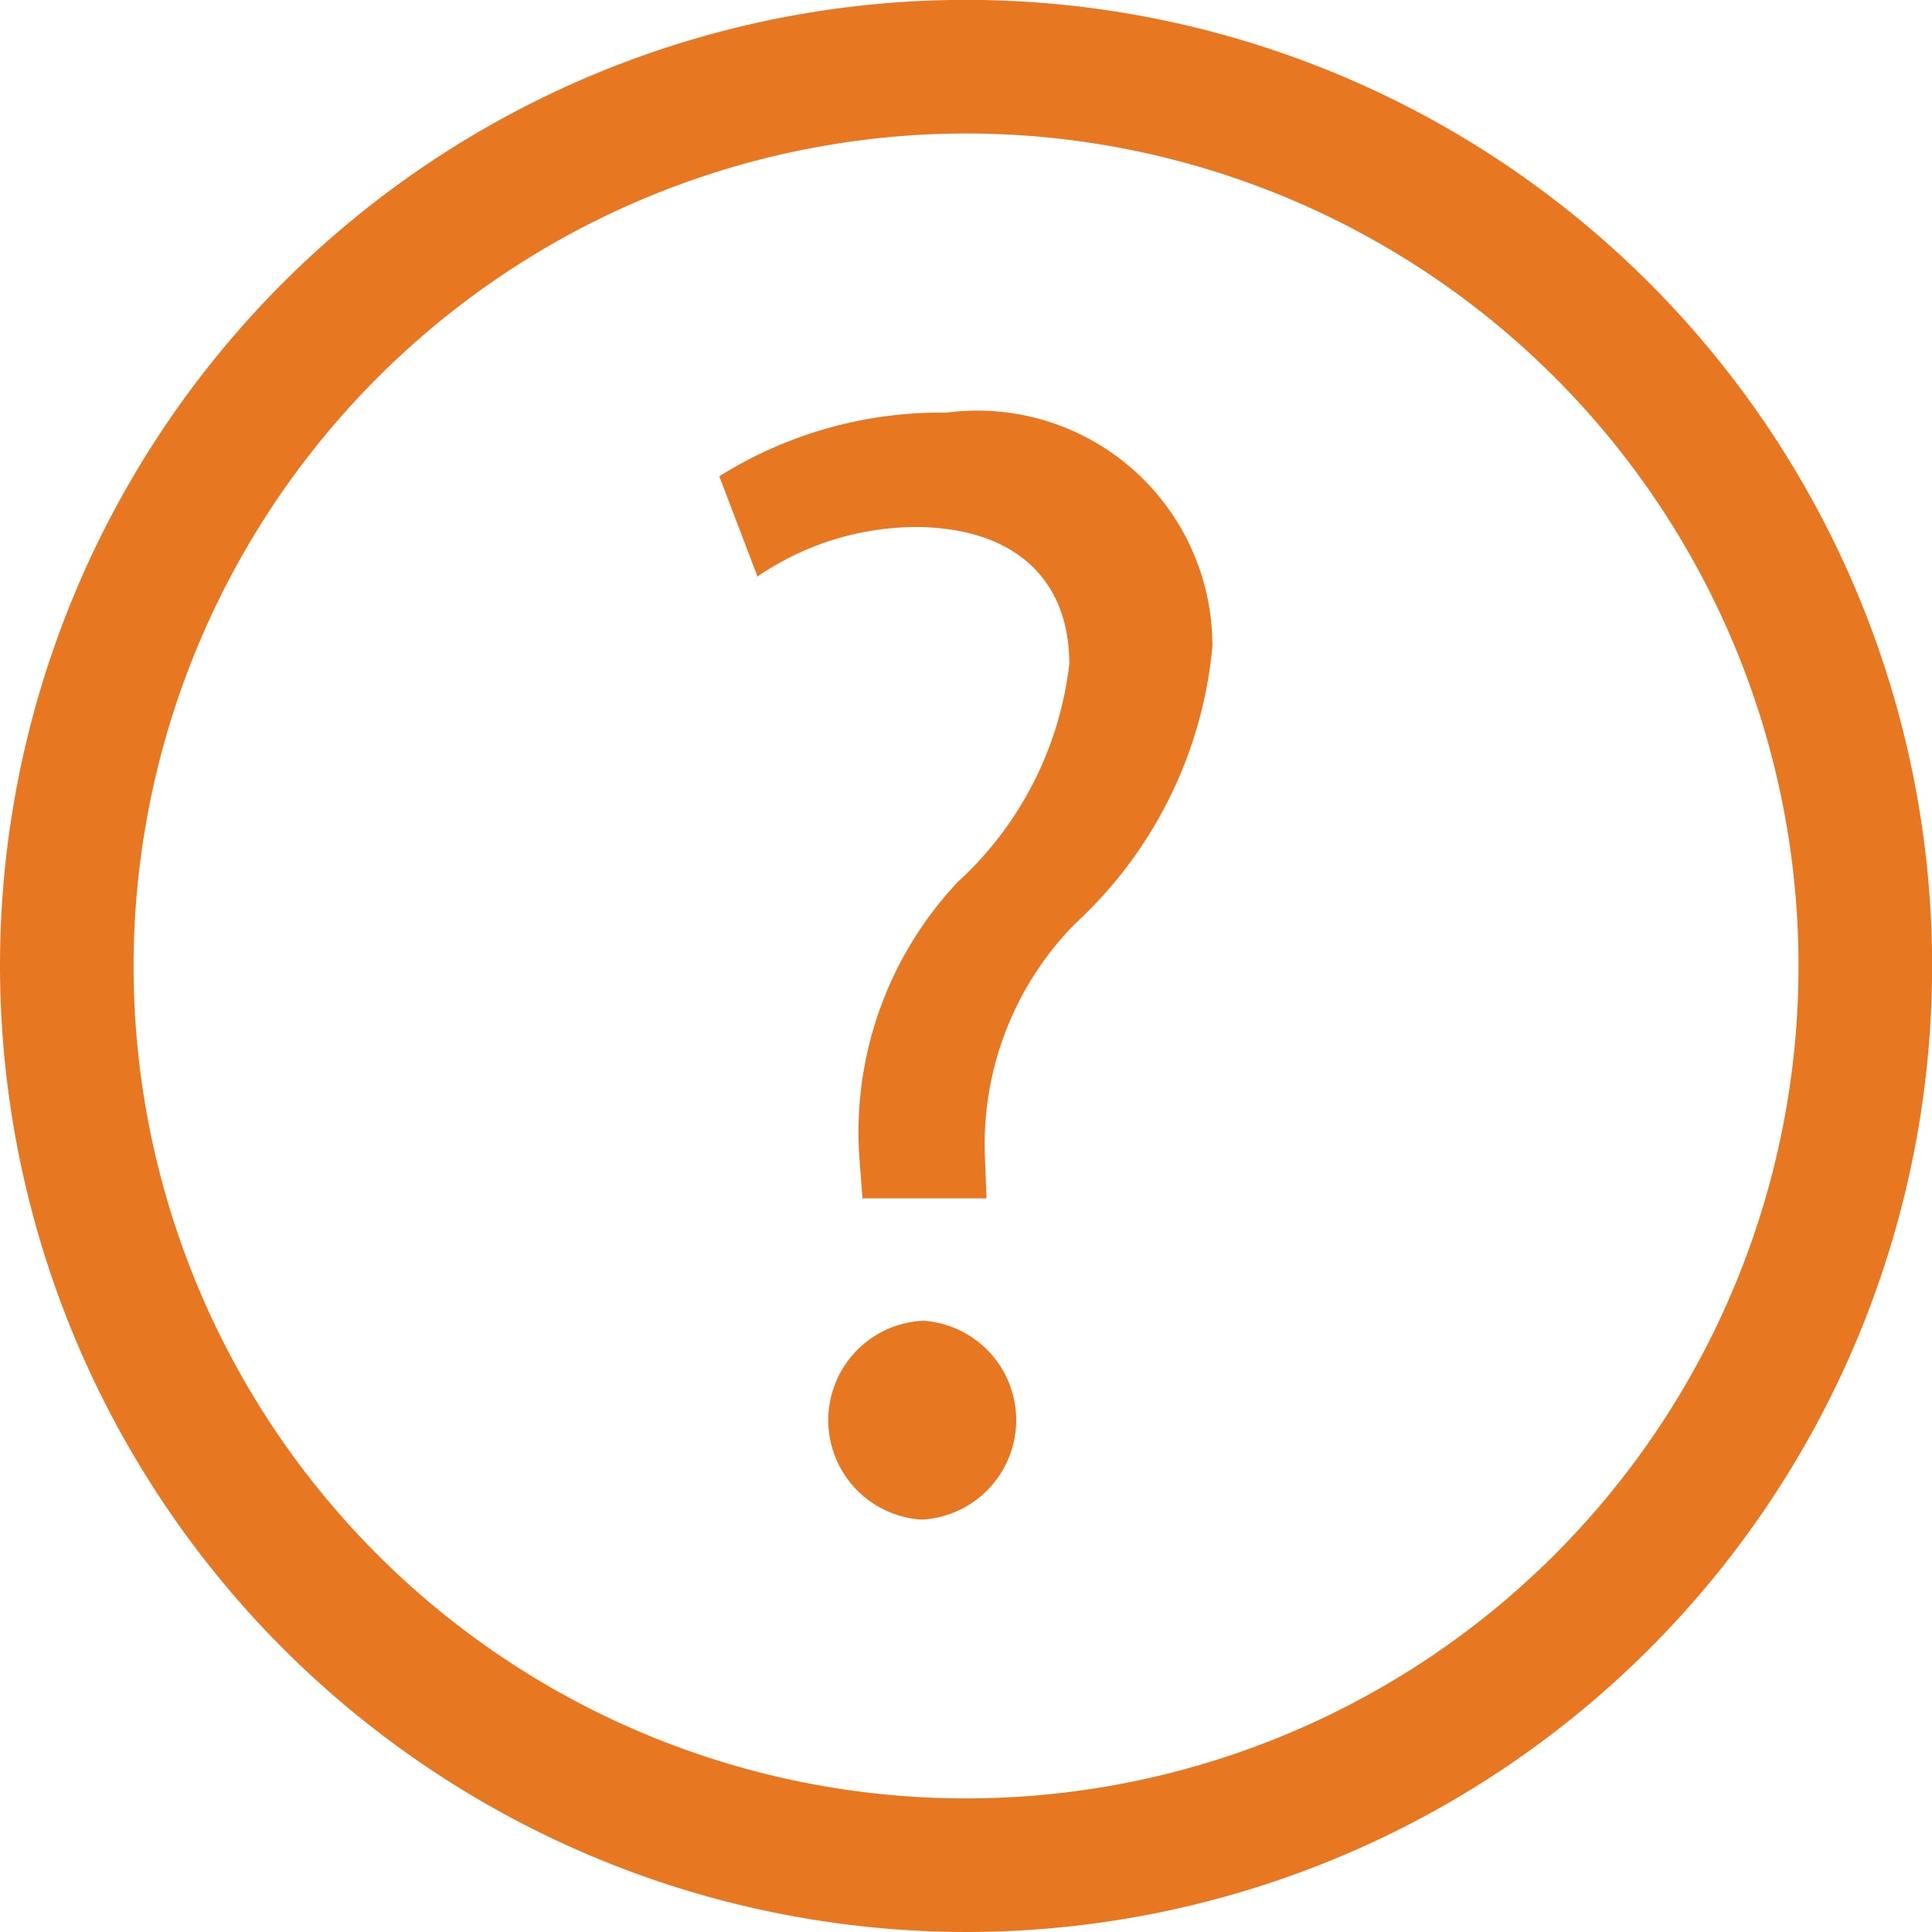 <?xml version="1.0" encoding="UTF-8"?>
<svg xmlns="http://www.w3.org/2000/svg" xmlns:xlink="http://www.w3.org/1999/xlink" id="Groupe_19478" data-name="Groupe 19478" width="17.905" height="17.905" viewBox="0 0 17.905 17.905">
  <defs>
    <clipPath id="clip-path">
      <rect id="Rectangle_3628" data-name="Rectangle 3628" width="17.905" height="17.905" fill="#e87722"></rect>
    </clipPath>
  </defs>
  <g id="Groupe_19478-2" data-name="Groupe 19478" clip-path="url(#clip-path)">
    <path id="Tracé_33268" data-name="Tracé 33268" d="M8.953,17.905A8.953,8.953,0,1,0,0,8.953,8.963,8.963,0,0,0,8.953,17.905Zm0-16.668A7.715,7.715,0,1,1,1.238,8.953,7.723,7.723,0,0,1,8.953,1.237Z" fill="#e87722"></path>
    <path id="Tracé_33269" data-name="Tracé 33269" d="M153.092,242.893a.923.923,0,0,0-.014,1.843.923.923,0,0,0,.014-1.843" transform="translate(-144.538 -230.653)" fill="#e87722"></path>
    <path id="Tracé_33270" data-name="Tracé 33270" d="M134.144,76.9c.929.015,1.4.516,1.4,1.268a3.237,3.237,0,0,1-1.032,2.02,3.382,3.382,0,0,0-.914,2.551l.029.383h1.15l-.015-.383a2.912,2.912,0,0,1,.84-2.167,3.985,3.985,0,0,0,1.268-2.565,2.178,2.178,0,0,0-2.462-2.167,3.865,3.865,0,0,0-2.108.59l.354.929A2.621,2.621,0,0,1,134.144,76.9Z" transform="translate(-125.634 -72.016)" fill="#e87722"></path>
  </g>
</svg>
